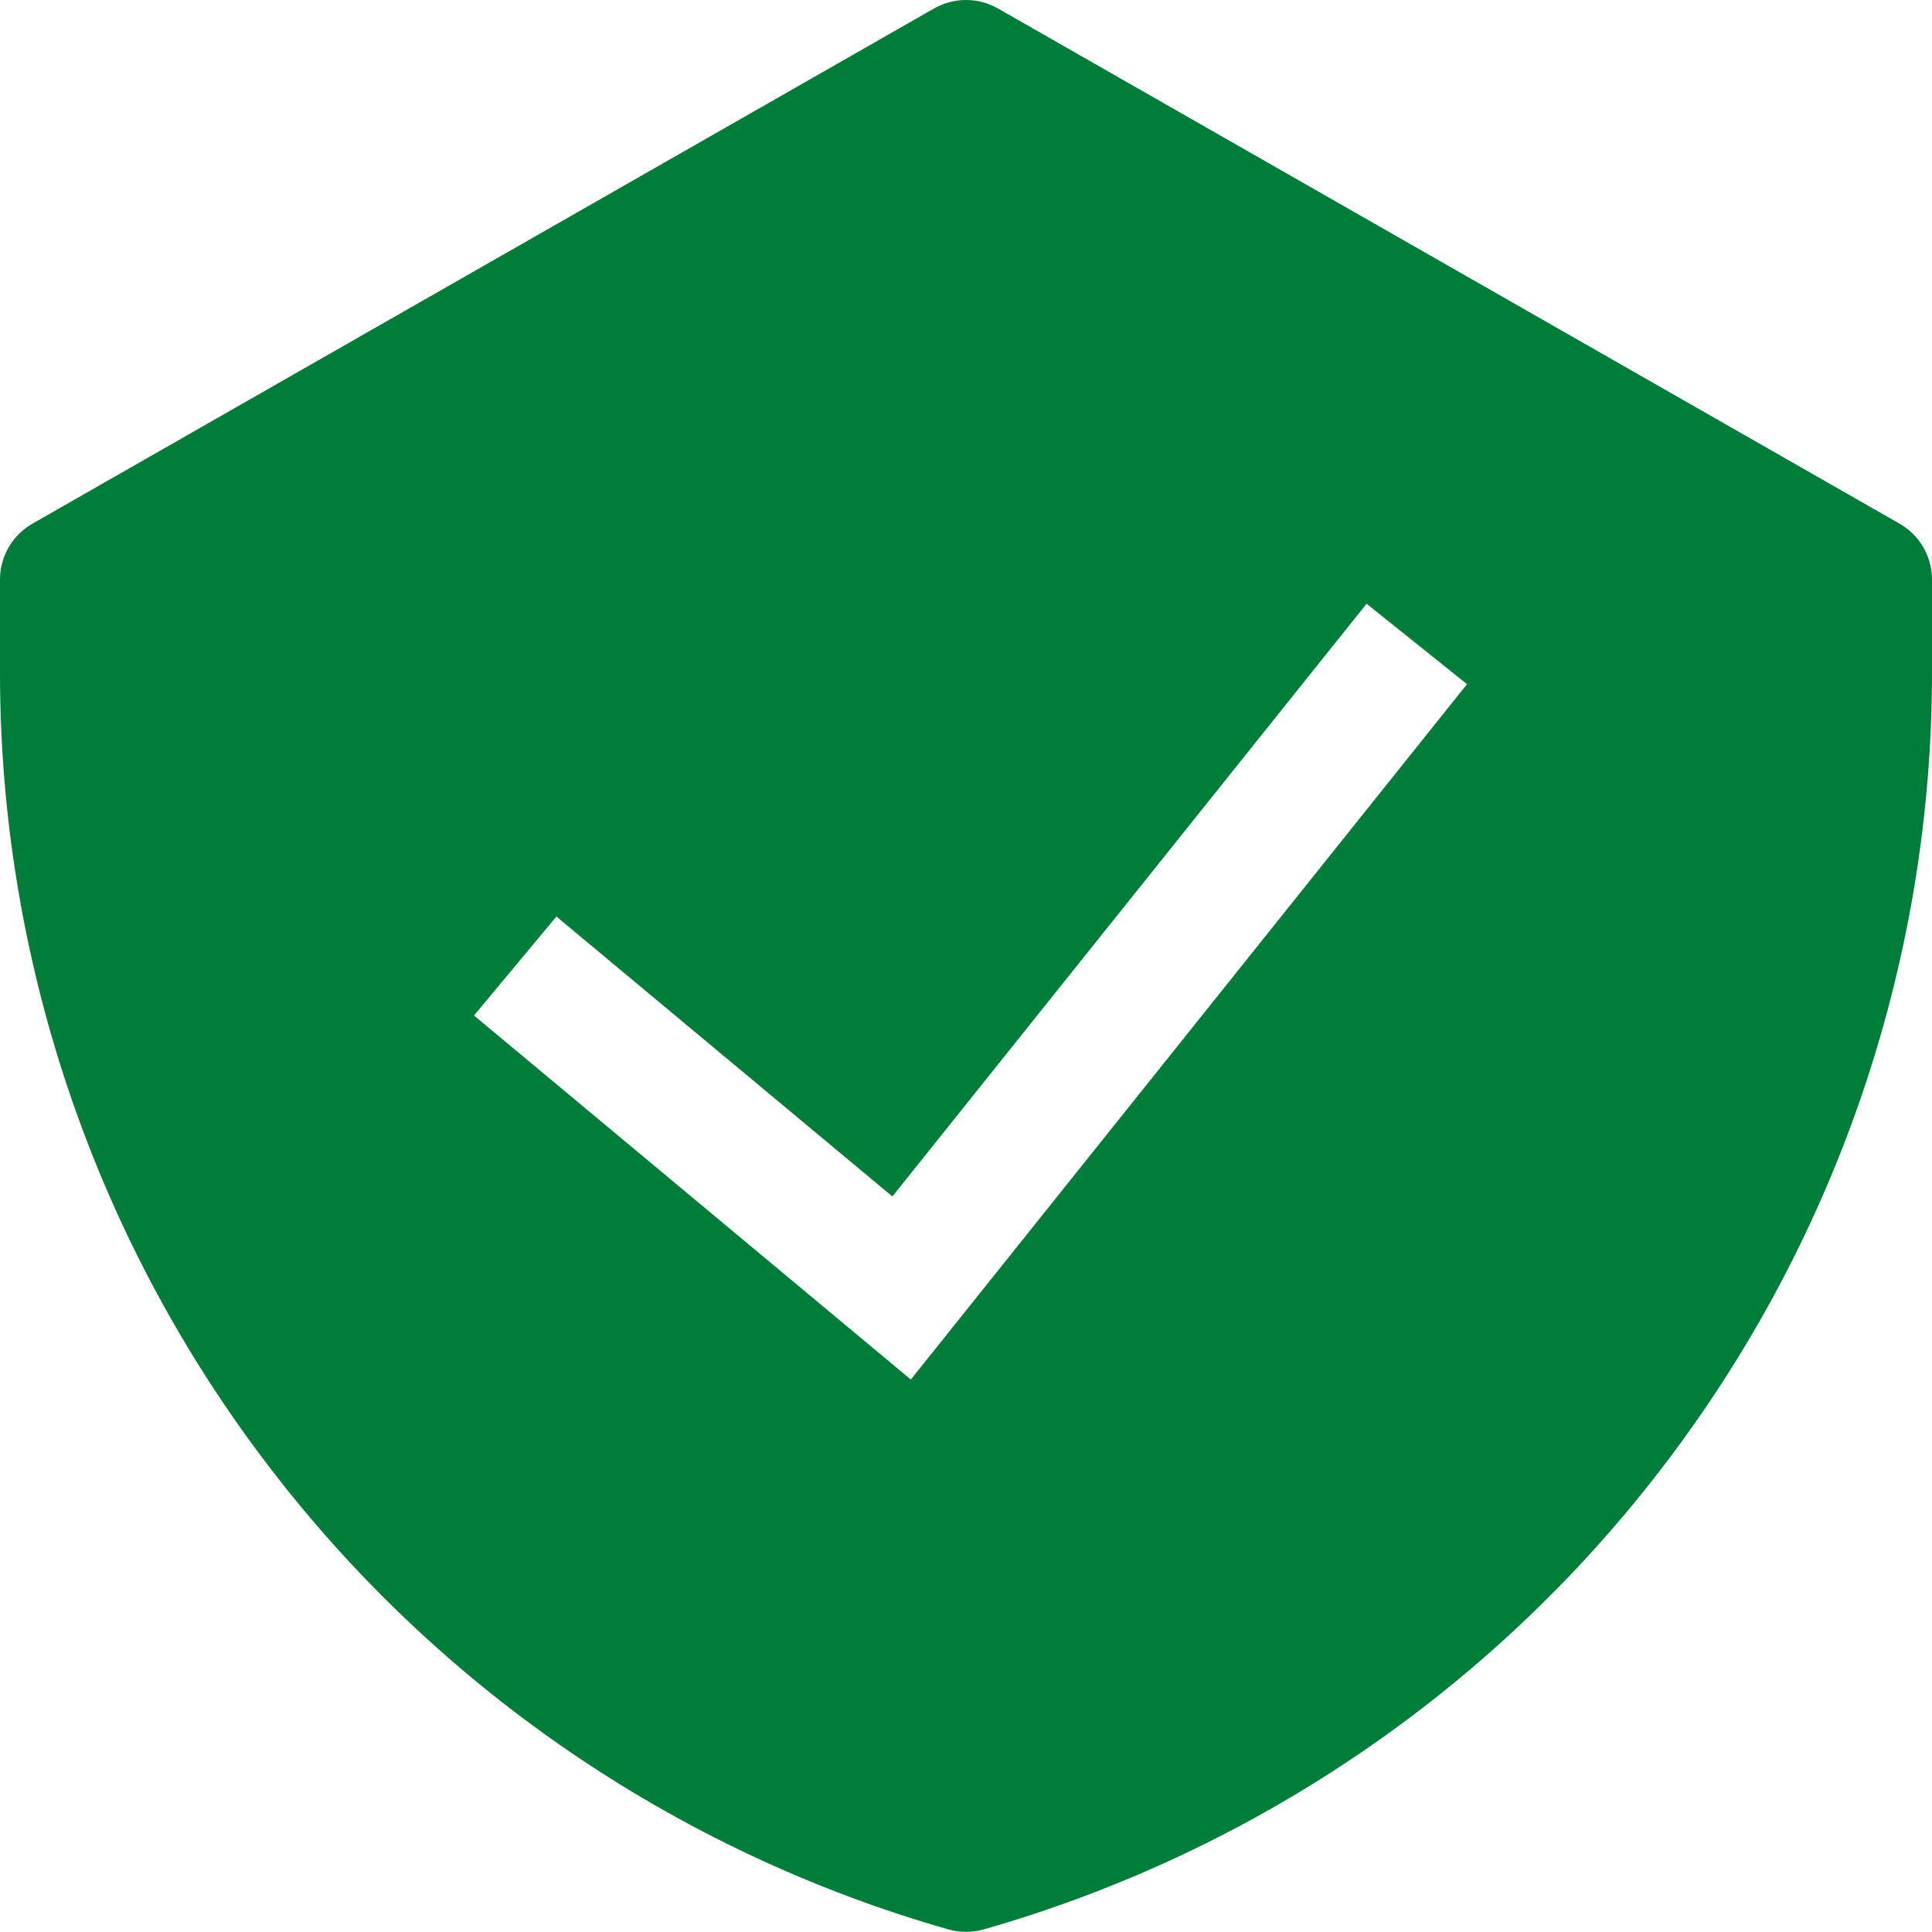 <svg width="18" height="18" viewBox="0 0 18 18" fill="none" xmlns="http://www.w3.org/2000/svg">
<g clip-path="url(#clip0_1_1815)">
<path fill-rule="evenodd" clip-rule="evenodd" d="M8.702 0.079C8.793 0.027 8.896 0 9 0C9.104 0 9.207 0.027 9.298 0.079L17.698 4.879C17.789 4.931 17.866 5.007 17.919 5.099C17.972 5.19 18 5.294 18 5.4V6.264C18 8.911 17.138 11.486 15.543 13.599C13.949 15.713 11.71 17.249 9.164 17.976C9.057 18.006 8.943 18.006 8.836 17.976C6.29 17.249 4.051 15.713 2.457 13.599C0.862 11.486 -3.29873e-05 8.911 9.46374e-10 6.264L9.46373e-10 5.4C3.41134e-05 5.294 0.028 5.19 0.081 5.099C0.134 5.007 0.211 4.931 0.302 4.879L8.702 0.079ZM8.486 12.853L13.668 6.374L12.732 5.625L8.314 11.147L5.184 8.539L4.416 9.461L8.486 12.853Z" fill="#007D38"/>
</g>
<defs>
<clipPath id="clip0_1_1815">
<rect width="18" height="18" fill="white"/>
</clipPath>
</defs>
</svg>
